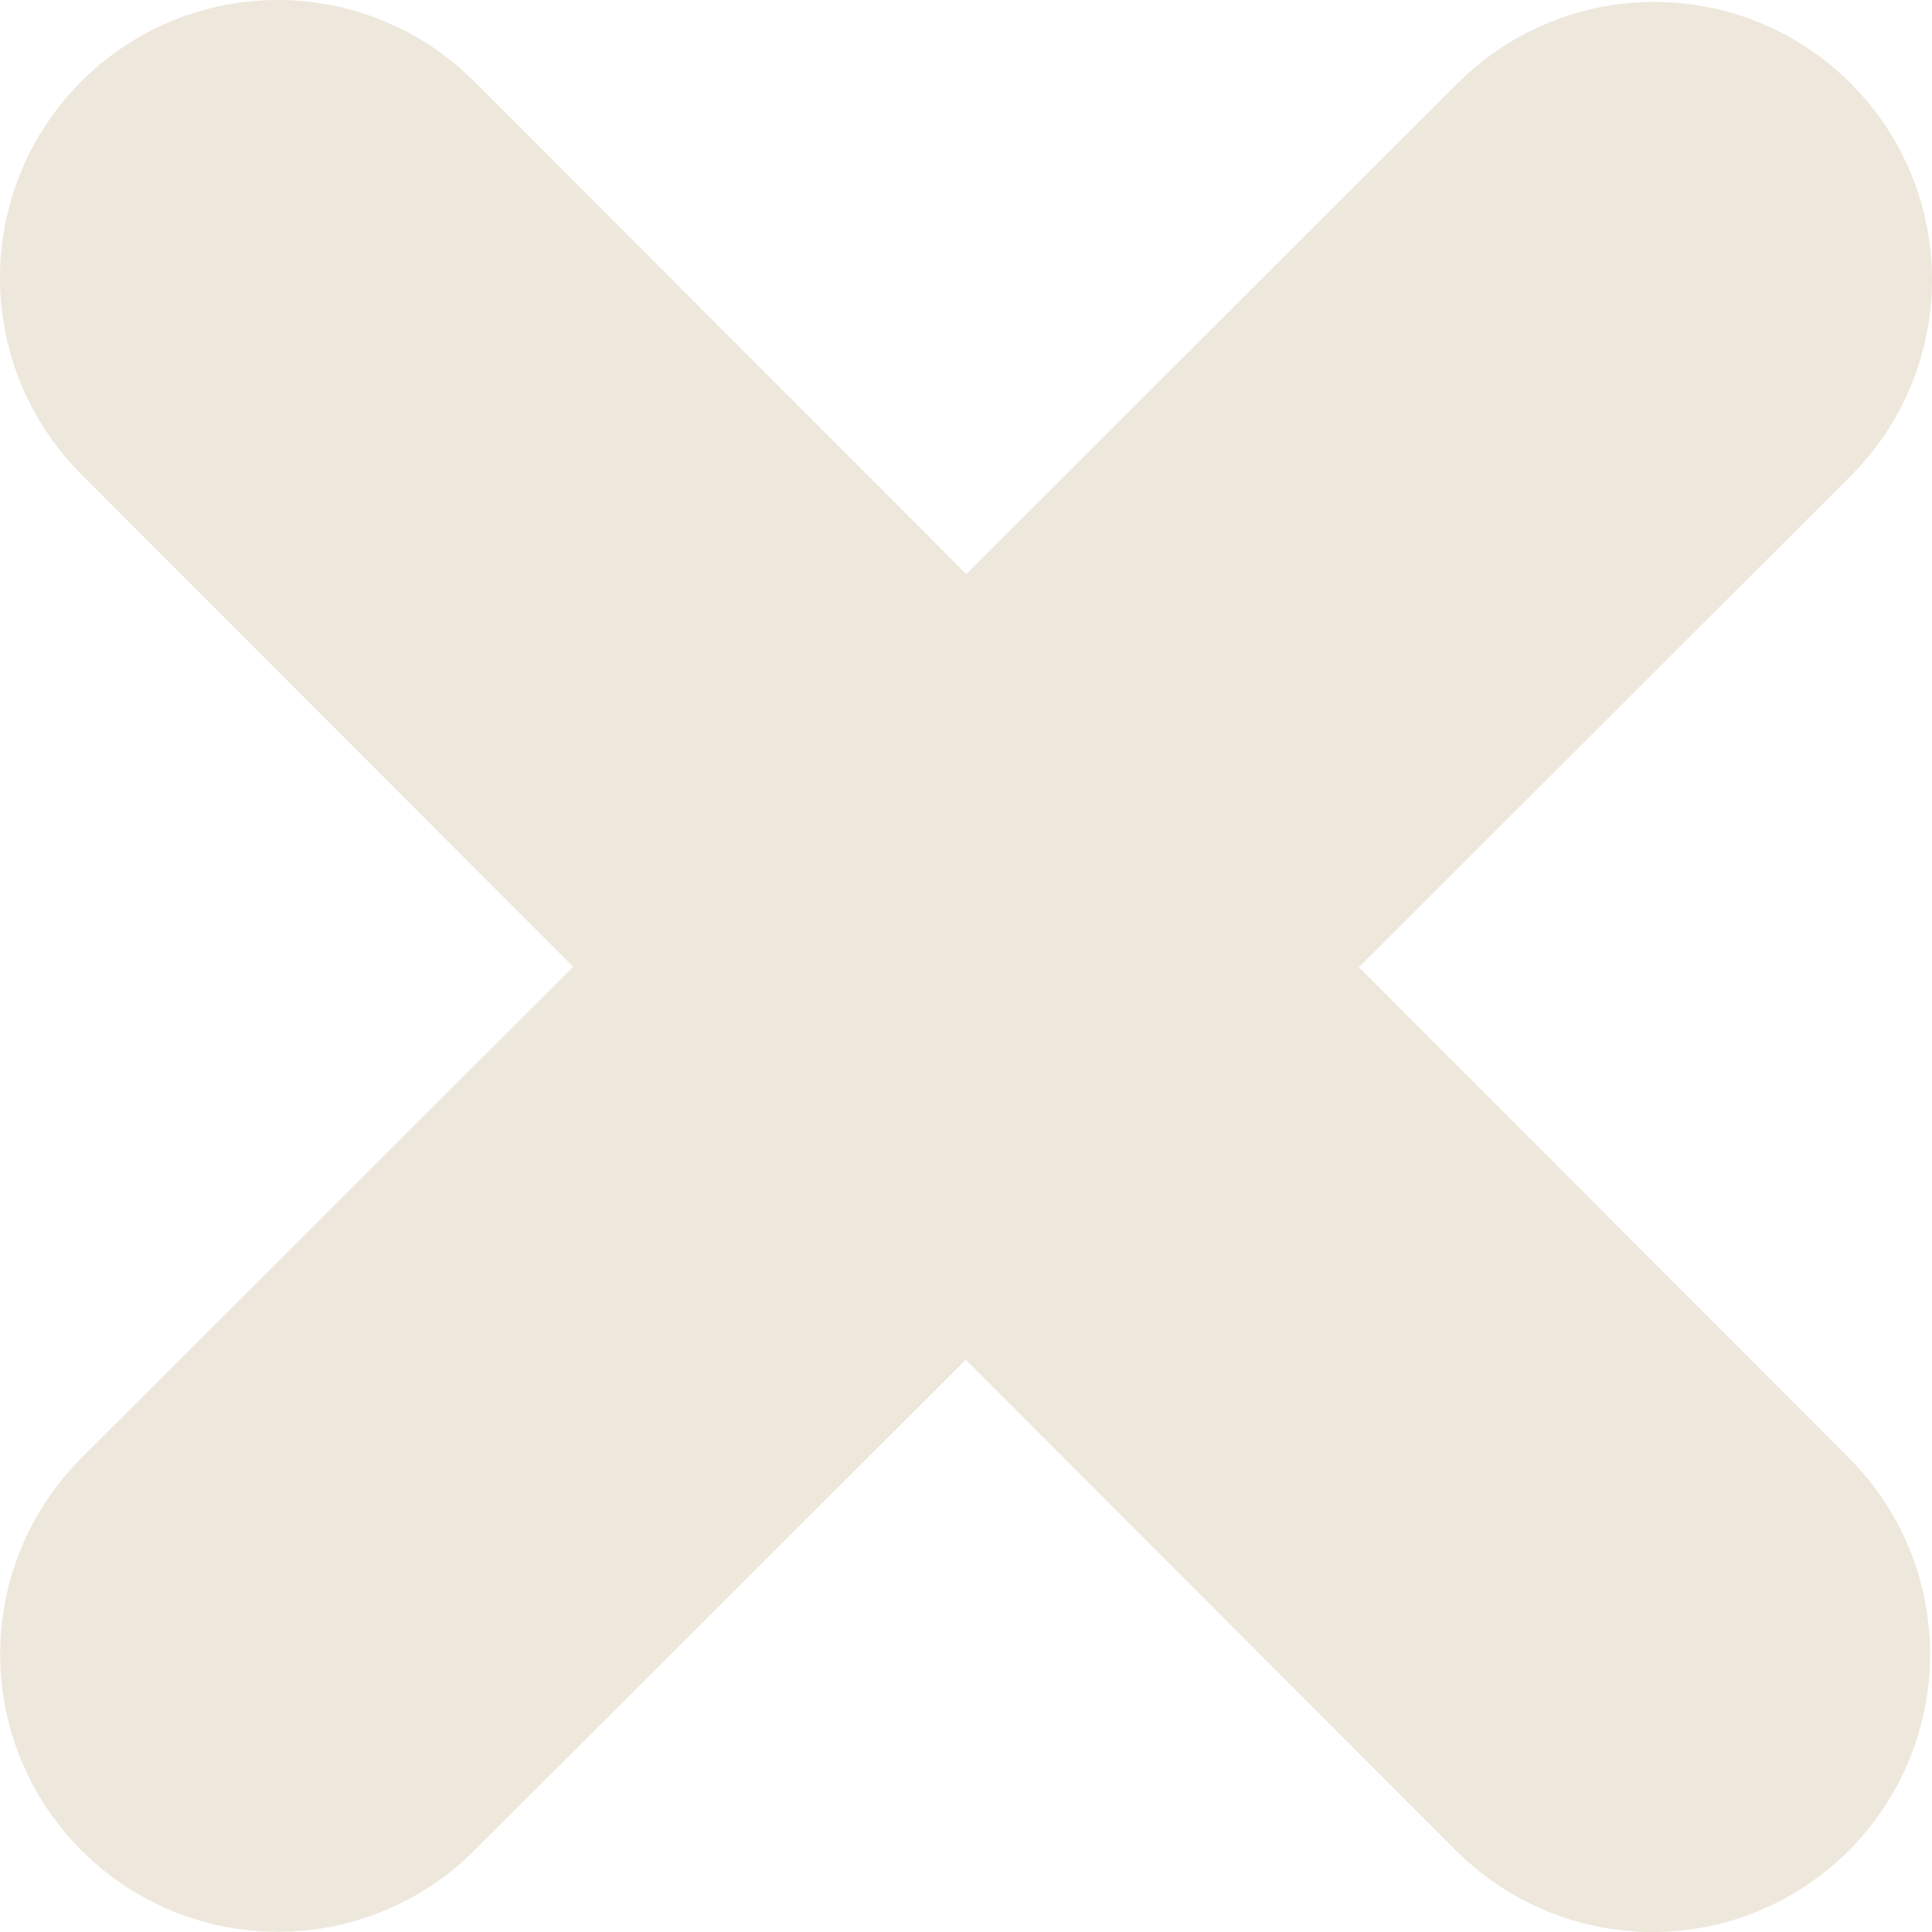<svg width="10" height="10" viewBox="0 0 10 10" fill="none" xmlns="http://www.w3.org/2000/svg">
  <path d="M1.128 1.128C1.299 0.957 1.576 0.957 1.747 1.128L8.862 8.252C9.033 8.423 9.033 8.701 8.862 8.872C8.692 9.043 8.415 9.043 8.244 8.872L1.128 1.748C0.957 1.577 0.957 1.299 1.128 1.128Z" fill="#EEE7DC" />
  <path d="M1.129 8.871C0.958 8.701 0.958 8.424 1.129 8.253L8.252 1.138C8.423 0.967 8.701 0.967 8.872 1.138C9.043 1.309 9.043 1.586 8.872 1.757L1.748 8.871C1.577 9.042 1.3 9.042 1.129 8.871Z" fill="#EEE7DC" />
  <path d="M1.128 1.128C1.299 0.957 1.576 0.957 1.747 1.128L8.862 8.252C9.033 8.423 9.033 8.701 8.862 8.872C8.692 9.043 8.415 9.043 8.244 8.872L1.128 1.748C0.957 1.577 0.957 1.299 1.128 1.128Z" stroke="#EEE7DC" stroke-width="2" />
  <path d="M1.129 8.871C0.958 8.701 0.958 8.424 1.129 8.253L8.252 1.138C8.423 0.967 8.701 0.967 8.872 1.138C9.043 1.309 9.043 1.586 8.872 1.757L1.748 8.871C1.577 9.042 1.3 9.042 1.129 8.871Z" stroke="#EEE7DC" stroke-width="2" />
</svg>